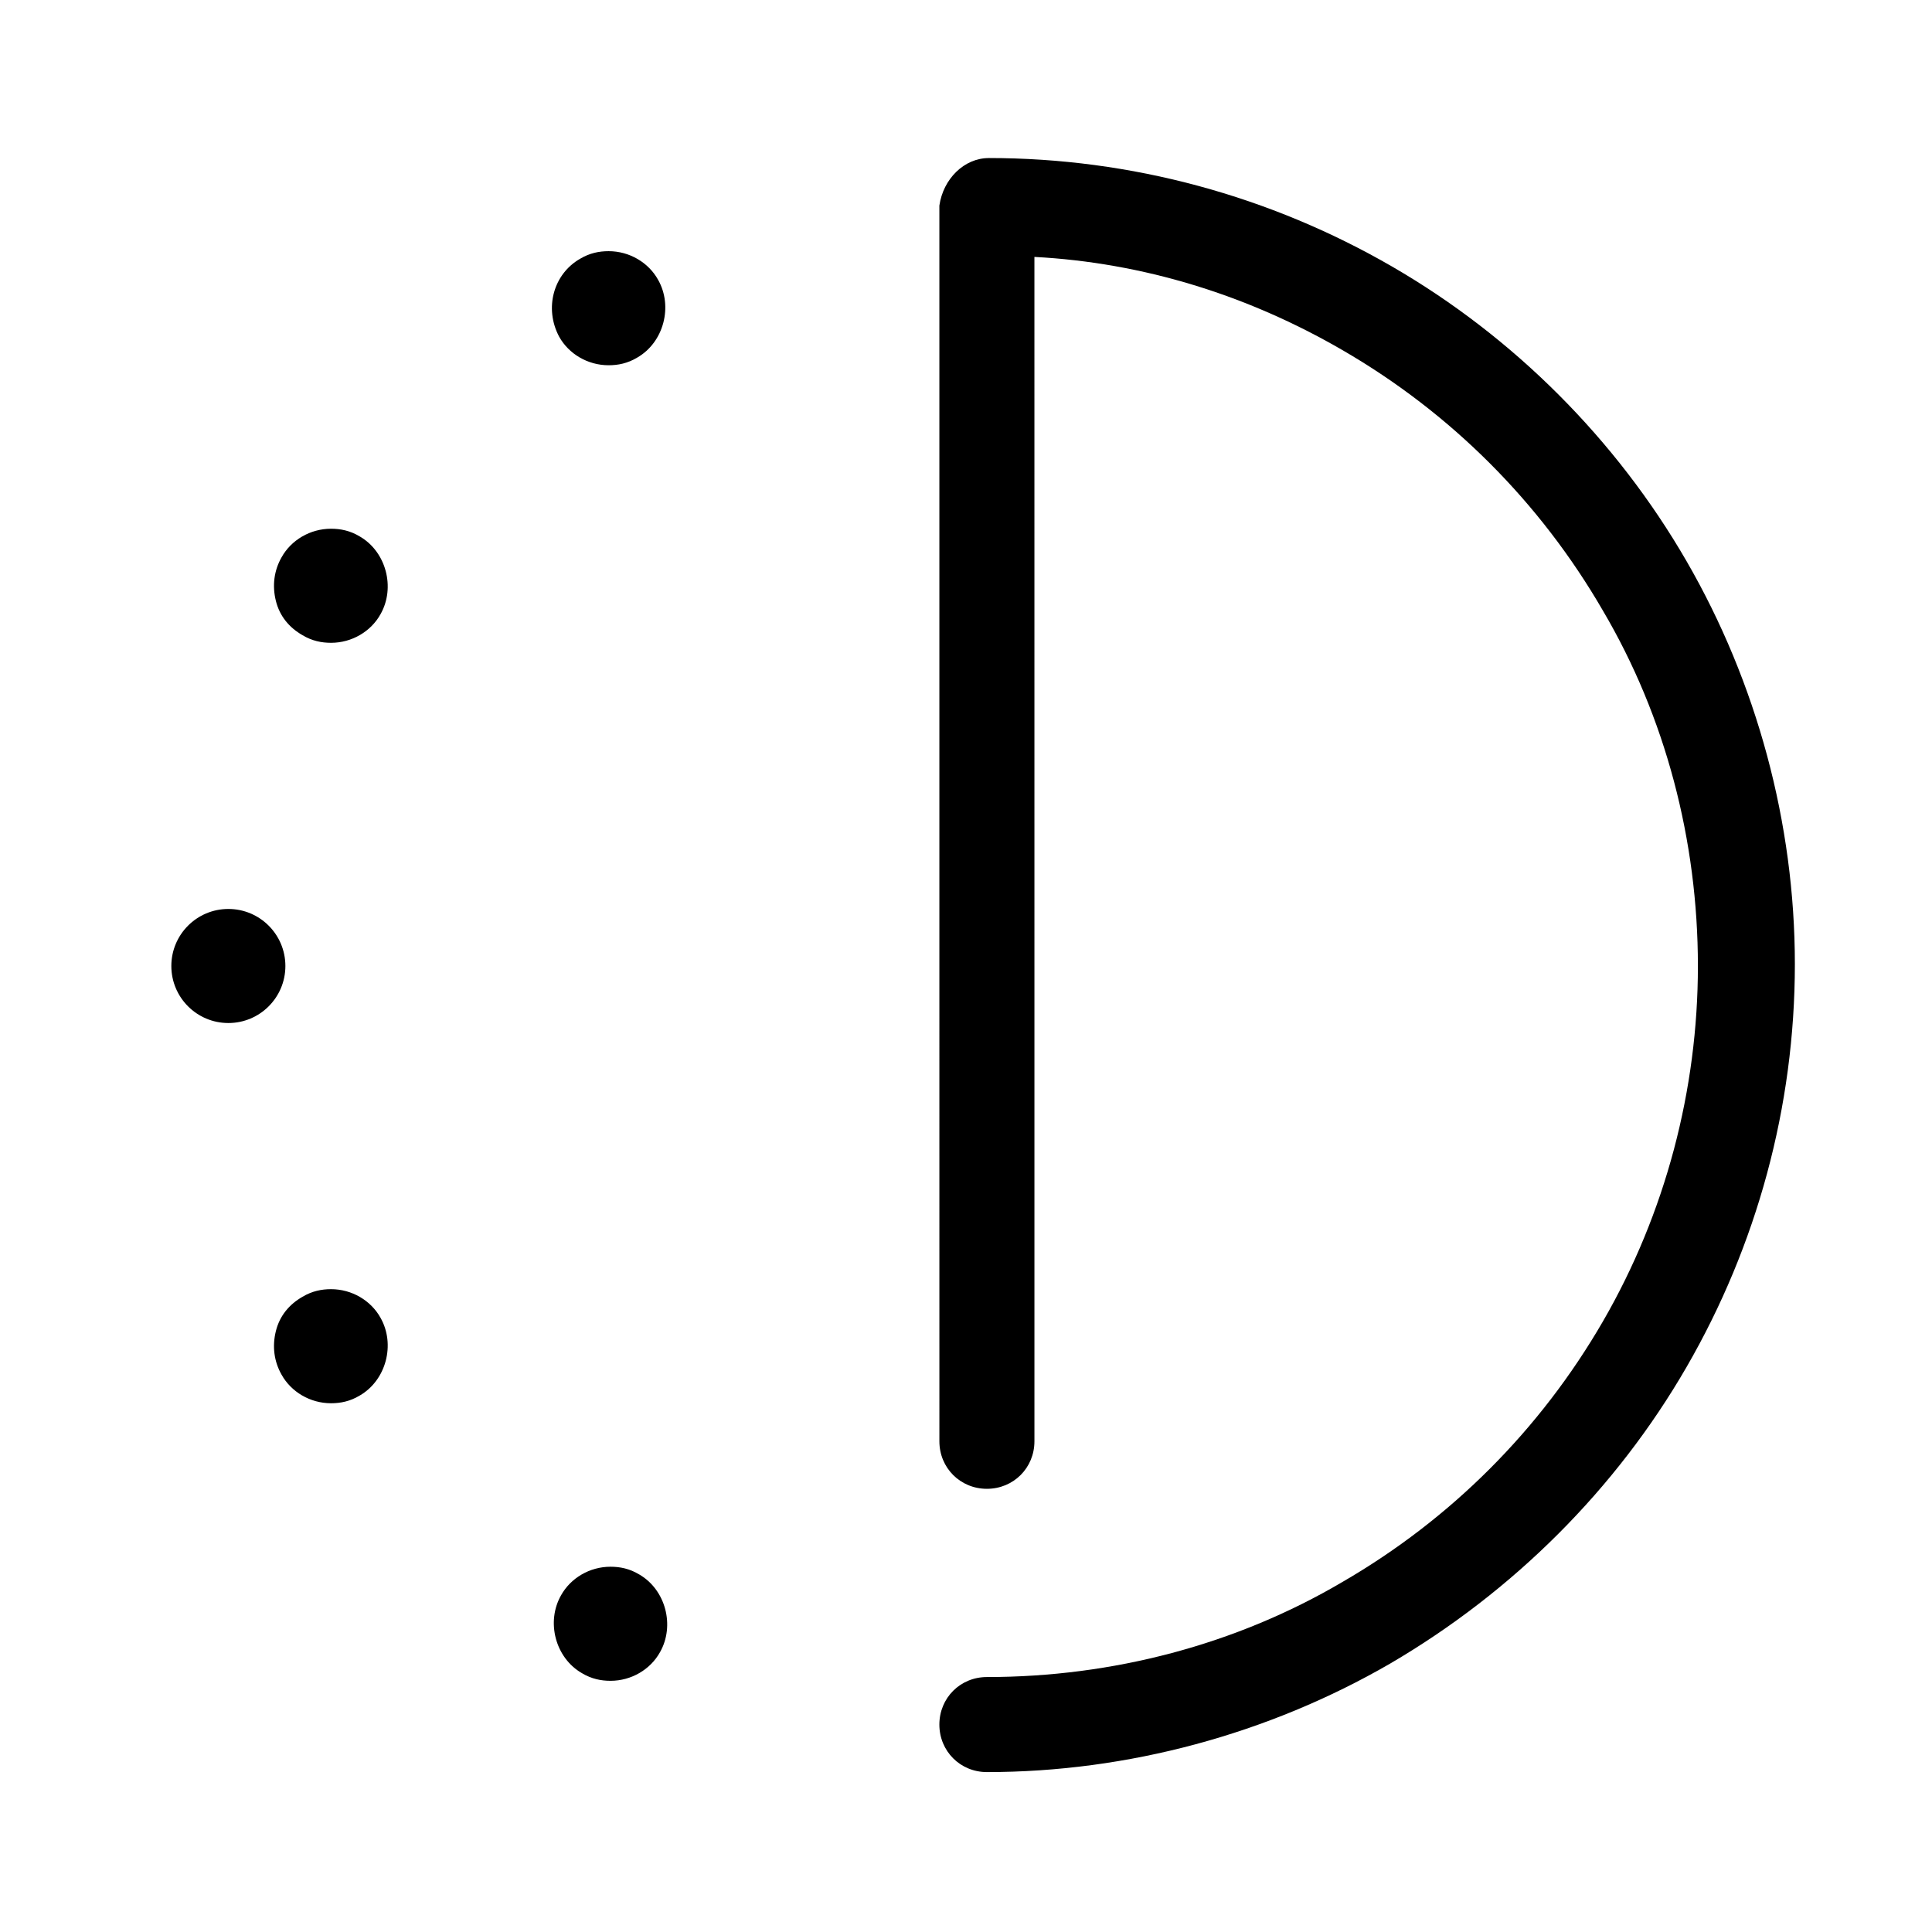 <?xml version="1.0" encoding="UTF-8"?>
<!-- The Best Svg Icon site in the world: iconSvg.co, Visit us! https://iconsvg.co -->
<svg fill="#000000" width="800px" height="800px" version="1.1" viewBox="144 144 512 512" xmlns="http://www.w3.org/2000/svg">
 <g>
  <path d="m406.04 185.88c37.785 0 74.562 10.078 106.81 28.719 32.242 18.641 59.449 45.848 78.09 78.09s28.719 69.527 28.719 106.81c0 37.785-10.078 74.562-28.719 106.81-18.641 32.242-45.848 59.449-78.594 78.594-32.242 18.641-69.527 28.719-106.81 28.719-7.055 0-12.594-5.543-12.594-12.594 0-7.055 5.543-12.594 12.594-12.594 33.25 0 66-8.566 94.211-25.191 28.719-16.625 52.395-40.305 69.023-69.023 16.625-28.719 25.191-61.465 25.191-94.211 0-33.25-8.566-66-25.191-94.211-16.625-28.719-40.305-52.395-69.023-69.023-25.191-14.609-52.898-23.176-81.617-24.688l0.004 187.92v125.95c0 7.055-5.543 12.594-12.594 12.594-7.055 0-12.594-5.543-12.594-12.594l-0.004-125.95v-201.52c1.008-7.055 6.551-12.598 13.098-12.598z"/>
  <path d="m297.73 212.58c2.519-1.512 5.039-2.016 7.559-2.016 5.543 0 10.578 3.023 13.098 7.559 4.031 7.055 1.512 16.625-5.543 20.656-2.519 1.512-5.039 2.016-7.559 2.016-5.543 0-10.578-3.023-13.098-7.559-4.031-7.559-1.512-16.625 5.543-20.656z"/>
  <path d="m231.73 314.35c-2.519 0-5.039-0.504-7.559-2.016-3.527-2.016-6.047-5.039-7.055-9.07-1.008-4.031-0.504-8.062 1.512-11.586 2.519-4.535 7.559-7.559 13.098-7.559 2.519 0 5.039 0.504 7.559 2.016 7.055 4.031 9.574 13.602 5.543 20.656-2.519 4.535-7.555 7.559-13.098 7.559z"/>
  <path d="m219.63 400c0 8.348-6.766 15.113-15.113 15.113-8.348 0-15.113-6.766-15.113-15.113s6.766-15.117 15.113-15.117c8.348 0 15.113 6.769 15.113 15.117"/>
  <path d="m224.17 487.66c2.519-1.512 5.039-2.016 7.559-2.016 5.543 0 10.578 3.023 13.098 7.559 4.031 7.055 1.512 16.625-5.543 20.656-2.519 1.512-5.039 2.016-7.559 2.016-5.543 0-10.578-3.023-13.098-7.559-2.016-3.527-2.519-7.559-1.512-11.586 1.012-4.031 3.527-7.055 7.055-9.07z"/>
  <path d="m305.79 559.2c2.519 0 5.039 0.504 7.559 2.016 7.055 4.031 9.574 13.602 5.543 20.656-2.519 4.535-7.559 7.559-13.098 7.559-2.519 0-5.039-0.504-7.559-2.016-7.055-4.031-9.574-13.602-5.543-20.656 2.519-4.535 7.559-7.559 13.098-7.559z"/>
 </g>
</svg>